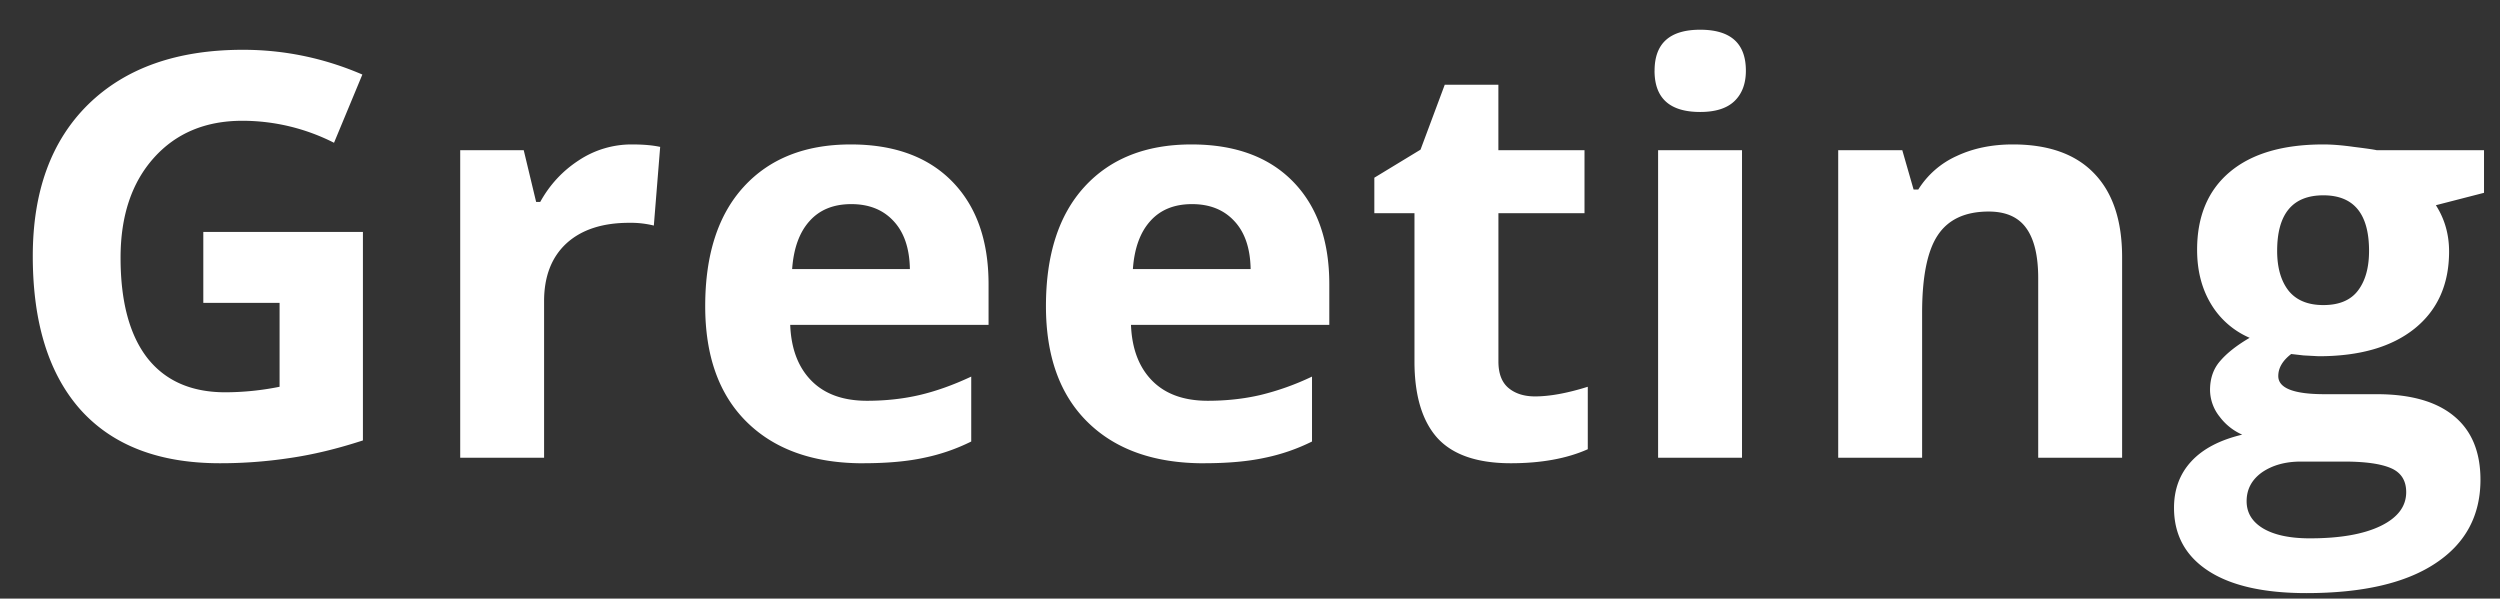 <svg width="71" height="17" fill="none" xmlns="http://www.w3.org/2000/svg"><rect width="100%" height="100%" fill="#333333" stroke="none"/><path d="M5.775 6.586h4.532v5.922c-.735.24-1.427.406-2.078.5a13.08 13.08 0 01-1.985.148c-1.724 0-3.042-.505-3.953-1.515-.906-1.016-1.36-2.472-1.36-4.368 0-1.843.527-3.28 1.579-4.312C3.567 1.93 5.03 1.414 6.9 1.414c1.172 0 2.302.234 3.391.703l-.805 1.938a5.747 5.747 0 00-2.601-.625c-1.047 0-1.886.351-2.516 1.054-.63.704-.945 1.649-.945 2.836 0 1.24.252 2.188.758 2.844.51.651 1.25.977 2.218.977a7.84 7.84 0 001.54-.157V8.602H5.774V6.586zm12.17-2.484c.323 0 .59.023.804.07l-.18 2.234a2.73 2.73 0 00-.702-.078c-.76 0-1.355.195-1.782.586-.421.39-.633.938-.633 1.64V13H13.07V4.266h1.804l.352 1.468h.117c.271-.49.636-.882 1.094-1.18a2.708 2.708 0 011.508-.452zm6.232 1.695c-.506 0-.901.161-1.188.484-.286.318-.45.771-.492 1.36h3.344c-.01-.589-.165-1.042-.461-1.36-.297-.323-.698-.484-1.203-.484zm.335 7.36c-1.406 0-2.505-.389-3.296-1.165-.792-.776-1.188-1.875-1.188-3.297 0-1.463.365-2.593 1.094-3.39.734-.802 1.747-1.203 3.039-1.203 1.234 0 2.195.351 2.883 1.054.687.703 1.031 1.675 1.031 2.914v1.157h-5.633c.026.677.227 1.205.602 1.585.375.38.9.57 1.578.57.526 0 1.023-.054 1.492-.163.469-.11.958-.284 1.469-.524v1.844a5.479 5.479 0 01-1.336.461c-.474.104-1.052.156-1.735.156zm9.342-7.36c-.506 0-.901.161-1.188.484-.286.318-.45.771-.492 1.36h3.344c-.01-.589-.164-1.042-.461-1.36-.297-.323-.698-.484-1.203-.484zm.336 7.36c-1.407 0-2.506-.389-3.297-1.165-.792-.776-1.188-1.875-1.188-3.297 0-1.463.365-2.593 1.094-3.39.734-.802 1.747-1.203 3.039-1.203 1.234 0 2.195.351 2.883 1.054.687.703 1.031 1.675 1.031 2.914v1.157H32.12c.026.677.227 1.205.602 1.585.375.38.9.57 1.578.57.526 0 1.023-.054 1.492-.163a7.47 7.47 0 001.469-.524v1.844a5.48 5.48 0 01-1.336.461c-.474.104-1.052.156-1.734.156zm9.403-1.899c.417 0 .917-.091 1.5-.274v1.774c-.594.265-1.323.398-2.187.398-.953 0-1.649-.24-2.086-.719-.432-.484-.649-1.208-.649-2.171V6.055h-1.14V5.047l1.312-.797.688-1.844h1.523v1.86H45v1.789h-2.445v4.21c0 .34.094.59.282.75.192.162.445.243.757.243zm3.397-9.25c0-.776.431-1.164 1.296-1.164s1.297.388 1.297 1.164c0 .37-.11.659-.328.867-.214.203-.537.305-.969.305-.865 0-1.297-.39-1.297-1.172zM49.472 13H47.09V4.266h2.383V13zm10.796 0h-2.383V7.898c0-.63-.112-1.101-.336-1.414-.224-.317-.58-.476-1.07-.476-.667 0-1.149.224-1.446.672-.296.442-.445 1.18-.445 2.21V13h-2.383V4.266h1.82l.321 1.117h.133a2.49 2.49 0 011.093-.953c.47-.22 1-.328 1.594-.328 1.016 0 1.787.276 2.313.828.526.547.789 1.338.789 2.375V13zm10.278-8.734v1.21l-1.367.352c.25.39.375.828.375 1.313 0 .937-.328 1.669-.984 2.195-.651.52-1.557.781-2.719.781l-.43-.023-.351-.04c-.245.188-.367.396-.367.626 0 .343.437.515 1.312.515H67.5c.958 0 1.687.206 2.187.617.505.412.758 1.016.758 1.813 0 1.02-.427 1.813-1.281 2.375-.85.563-2.07.844-3.664.844-1.22 0-2.151-.214-2.797-.64-.64-.423-.961-1.017-.961-1.782 0-.526.164-.966.492-1.32.328-.355.81-.607 1.445-.758a1.607 1.607 0 01-.64-.508 1.232 1.232 0 01-.274-.758c0-.333.097-.61.29-.828.192-.224.47-.443.835-.656a2.366 2.366 0 01-1.093-.953c-.266-.438-.399-.954-.399-1.547 0-.953.31-1.69.93-2.211.62-.521 1.505-.781 2.656-.781.245 0 .534.023.867.07.339.042.555.073.649.094h3.046zm-6.742 9.968c0 .329.157.586.47.774.317.187.76.281 1.327.281.854 0 1.524-.117 2.008-.351.484-.235.727-.555.727-.961 0-.329-.144-.555-.43-.68-.287-.125-.73-.188-1.328-.188h-1.235c-.437 0-.804.102-1.101.305-.292.208-.438.482-.438.82zm.867-7.109c0 .474.107.849.32 1.125.22.276.55.414.993.414.448 0 .776-.138.984-.414.209-.276.313-.651.313-1.125 0-1.052-.432-1.578-1.297-1.578-.875 0-1.313.526-1.313 1.578z" fill="#fff"/></svg>